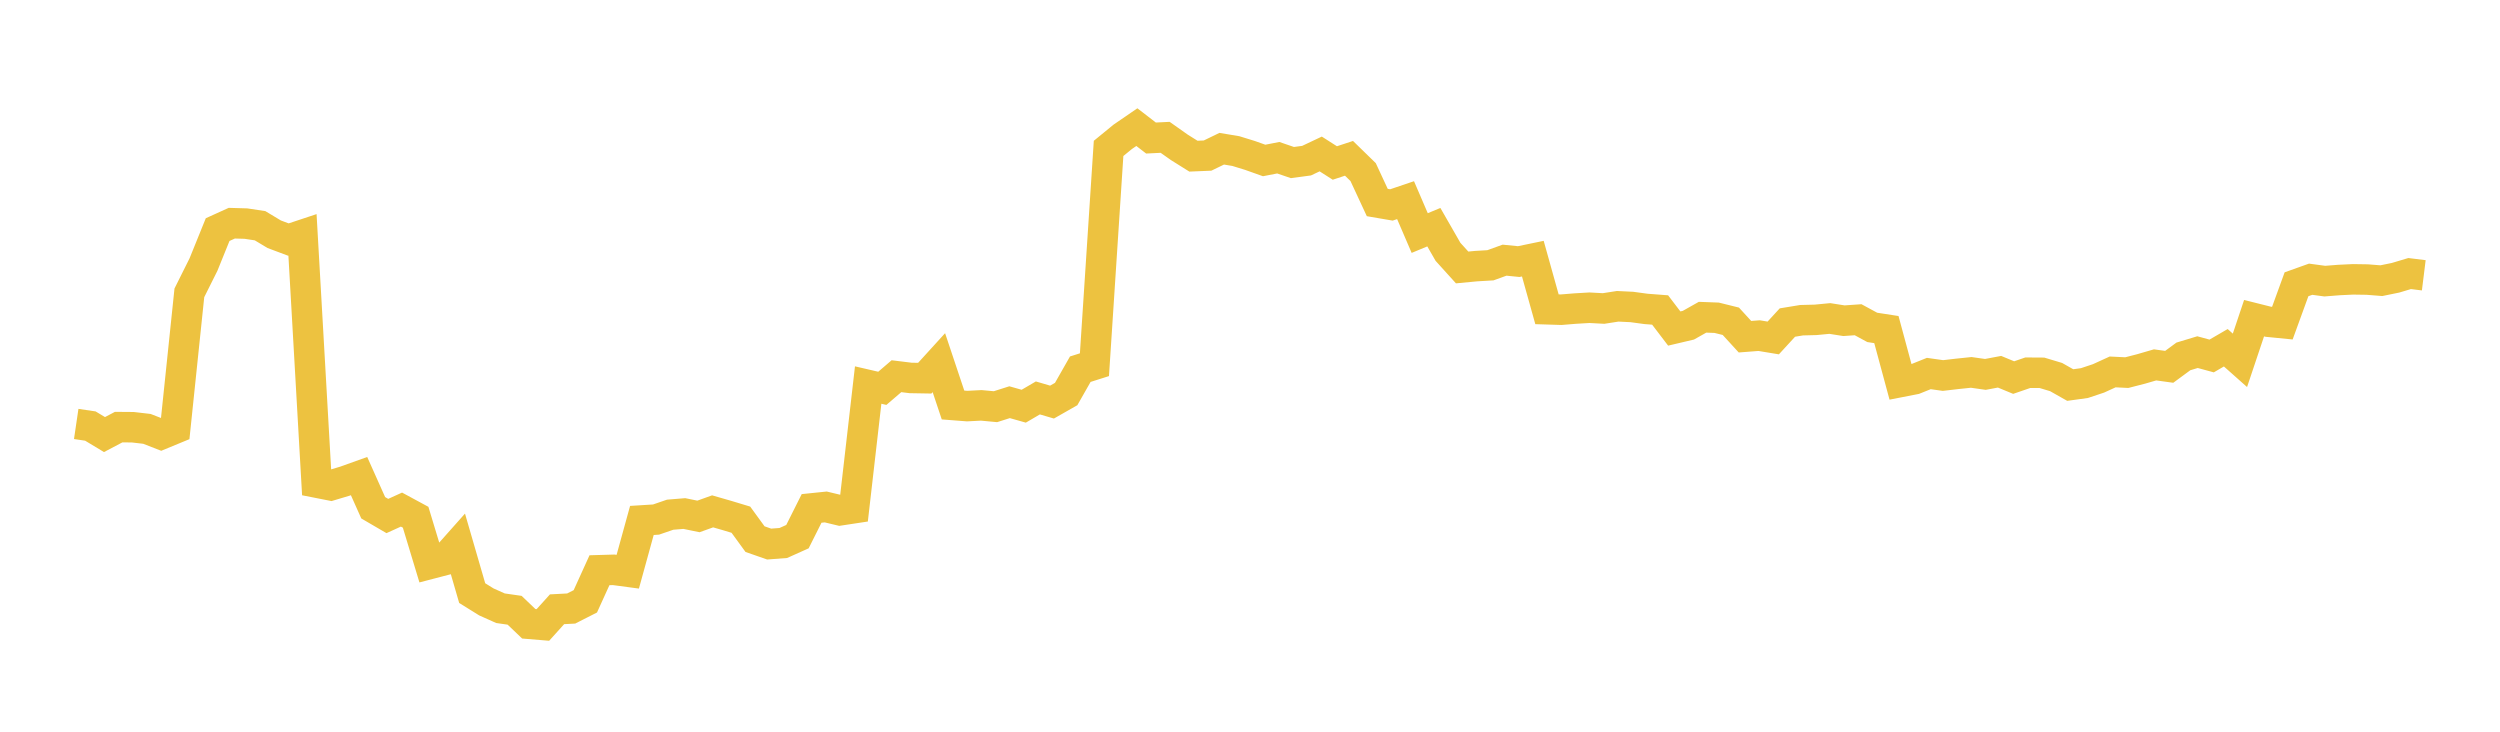 <svg width="164" height="48" xmlns="http://www.w3.org/2000/svg" xmlns:xlink="http://www.w3.org/1999/xlink"><path fill="none" stroke="rgb(237,194,64)" stroke-width="2" d="M5,27.812L5.928,27.949L6.855,28.508L7.783,28.019L8.711,28.026L9.639,28.134L10.566,28.495L11.494,28.112L12.422,19.21L13.349,17.354L14.277,15.062L15.205,14.641L16.133,14.668L17.06,14.808L17.988,15.366L18.916,15.714L19.843,15.406L20.771,31.659L21.699,31.842L22.627,31.564L23.554,31.232L24.482,33.309L25.41,33.85L26.337,33.429L27.265,33.931L28.193,36.996L29.12,36.754L30.048,35.71L30.976,38.908L31.904,39.485L32.831,39.9L33.759,40.033L34.687,40.92L35.614,40.997L36.542,39.968L37.47,39.919L38.398,39.447L39.325,37.407L40.253,37.38L41.181,37.504L42.108,34.141L43.036,34.083L43.964,33.764L44.892,33.688L45.819,33.878L46.747,33.545L47.675,33.812L48.602,34.092L49.53,35.367L50.458,35.691L51.386,35.62L52.313,35.204L53.241,33.352L54.169,33.256L55.096,33.479L56.024,33.338L56.952,25.259L57.88,25.474L58.807,24.679L59.735,24.793L60.663,24.809L61.59,23.791L62.518,26.568L63.446,26.64L64.373,26.592L65.301,26.679L66.229,26.384L67.157,26.647L68.084,26.104L69.012,26.377L69.94,25.849L70.867,24.219L71.795,23.925L72.723,9.735L73.651,8.976L74.578,8.34L75.506,9.055L76.434,9.009L77.361,9.664L78.289,10.245L79.217,10.206L80.145,9.756L81.072,9.911L82,10.197L82.928,10.527L83.855,10.346L84.783,10.664L85.711,10.539L86.639,10.1L87.566,10.692L88.494,10.386L89.422,11.29L90.349,13.285L91.277,13.444L92.205,13.13L93.133,15.288L94.06,14.903L94.988,16.52L95.916,17.545L96.843,17.457L97.771,17.403L98.699,17.067L99.627,17.16L100.554,16.968L101.482,20.288L102.41,20.317L103.337,20.242L104.265,20.187L105.193,20.237L106.12,20.093L107.048,20.138L107.976,20.264L108.904,20.335L109.831,21.552L110.759,21.333L111.687,20.81L112.614,20.845L113.542,21.075L114.47,22.088L115.398,22.017L116.325,22.17L117.253,21.159L118.181,21.006L119.108,20.982L120.036,20.893L120.964,21.039L121.892,20.974L122.819,21.477L123.747,21.62L124.675,25.057L125.602,24.876L126.53,24.503L127.458,24.634L128.386,24.526L129.313,24.429L130.241,24.561L131.169,24.386L132.096,24.769L133.024,24.45L133.952,24.456L134.88,24.735L135.807,25.259L136.735,25.131L137.663,24.822L138.59,24.398L139.518,24.444L140.446,24.205L141.373,23.936L142.301,24.064L143.229,23.381L144.157,23.1L145.084,23.352L146.012,22.813L146.94,23.637L147.867,20.873L148.795,21.106L149.723,21.198L150.651,18.648L151.578,18.317L152.506,18.442L153.434,18.369L154.361,18.325L155.289,18.339L156.217,18.412L157.145,18.222L158.072,17.945L159,18.06"></path></svg>